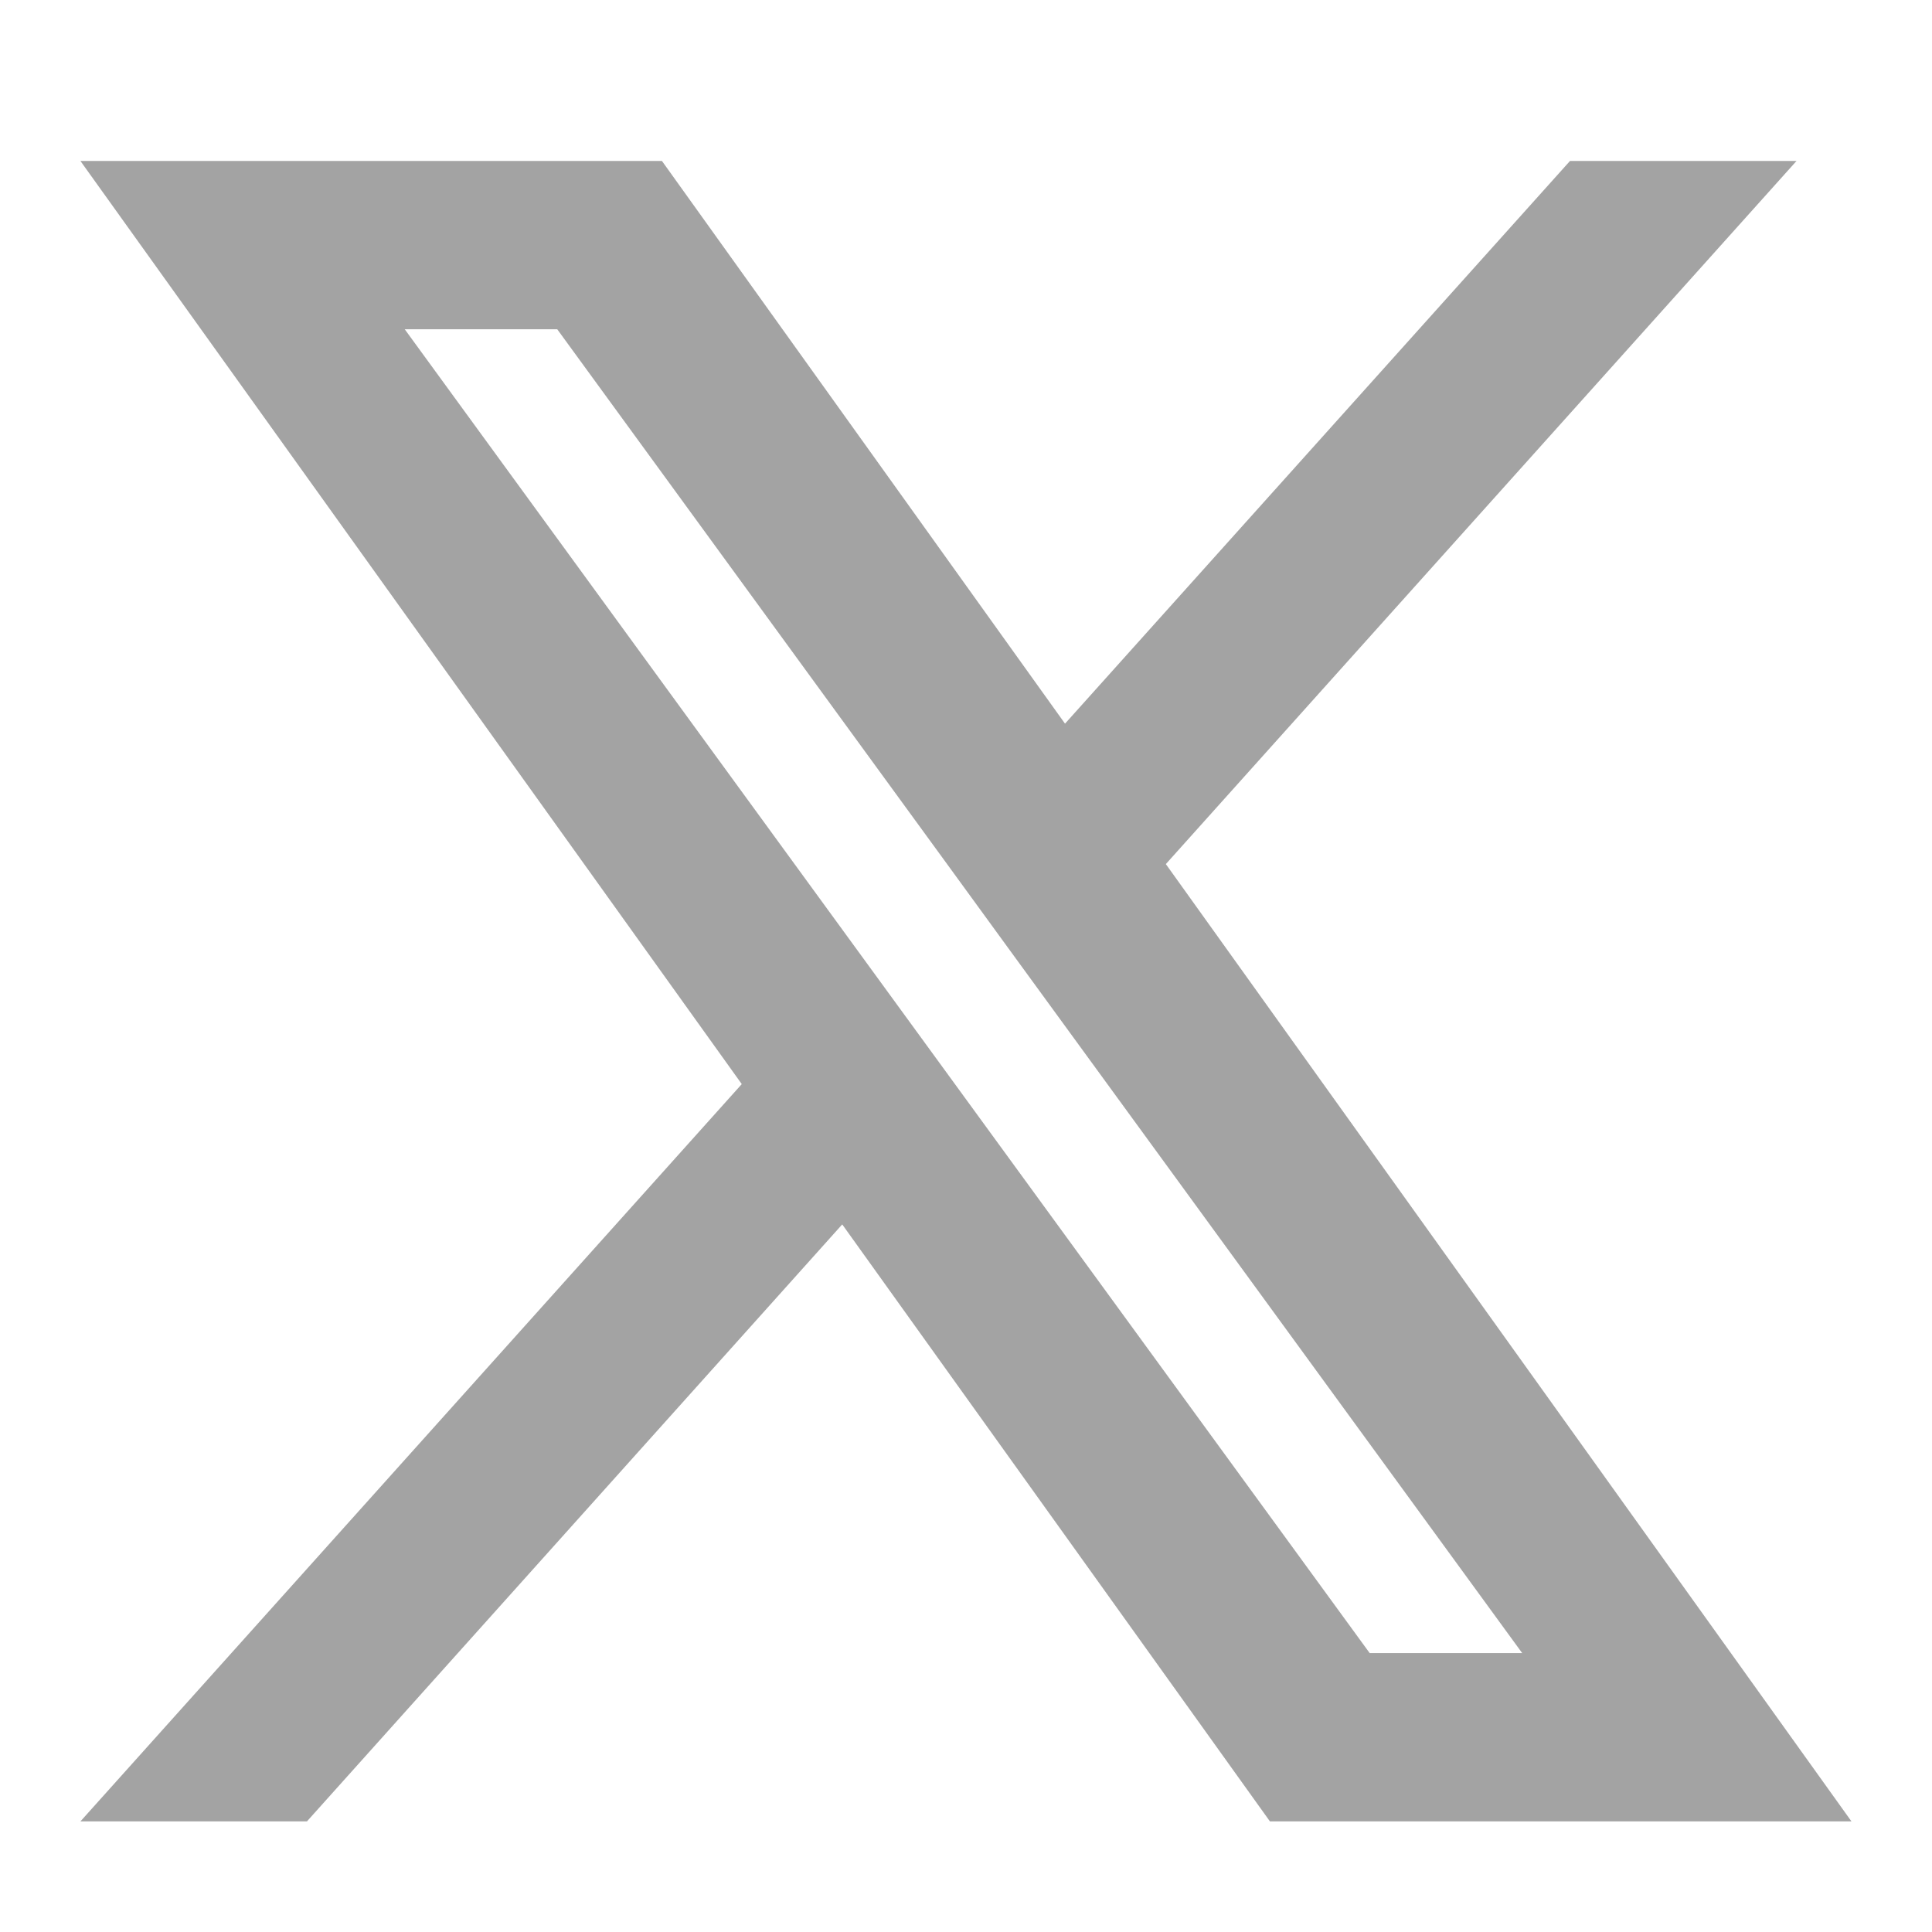 <svg width="16" height="16" viewBox="0 0 16 16" fill="none" xmlns="http://www.w3.org/2000/svg">
<g clip-path="url(#clip0_25761_93481)">
<path fill-rule="evenodd" clip-rule="evenodd" d="M10.517 15.084L6.975 10.14L2.542 15.084H0.666L6.143 8.978L0.666 1.333H5.482L8.82 5.993L13.002 1.333H14.878L9.655 7.156L15.333 15.084H10.517ZM12.606 13.69H11.343L3.352 2.727H4.615L7.815 7.117L8.369 7.878L12.606 13.69Z" fill="#A3A3A3"/>
</g>
<defs>
<clipPath id="clip0_25761_93481">
<rect width="16" height="16" fill="white" transform="translate(-0)"/>
</clipPath>
</defs>
</svg>
